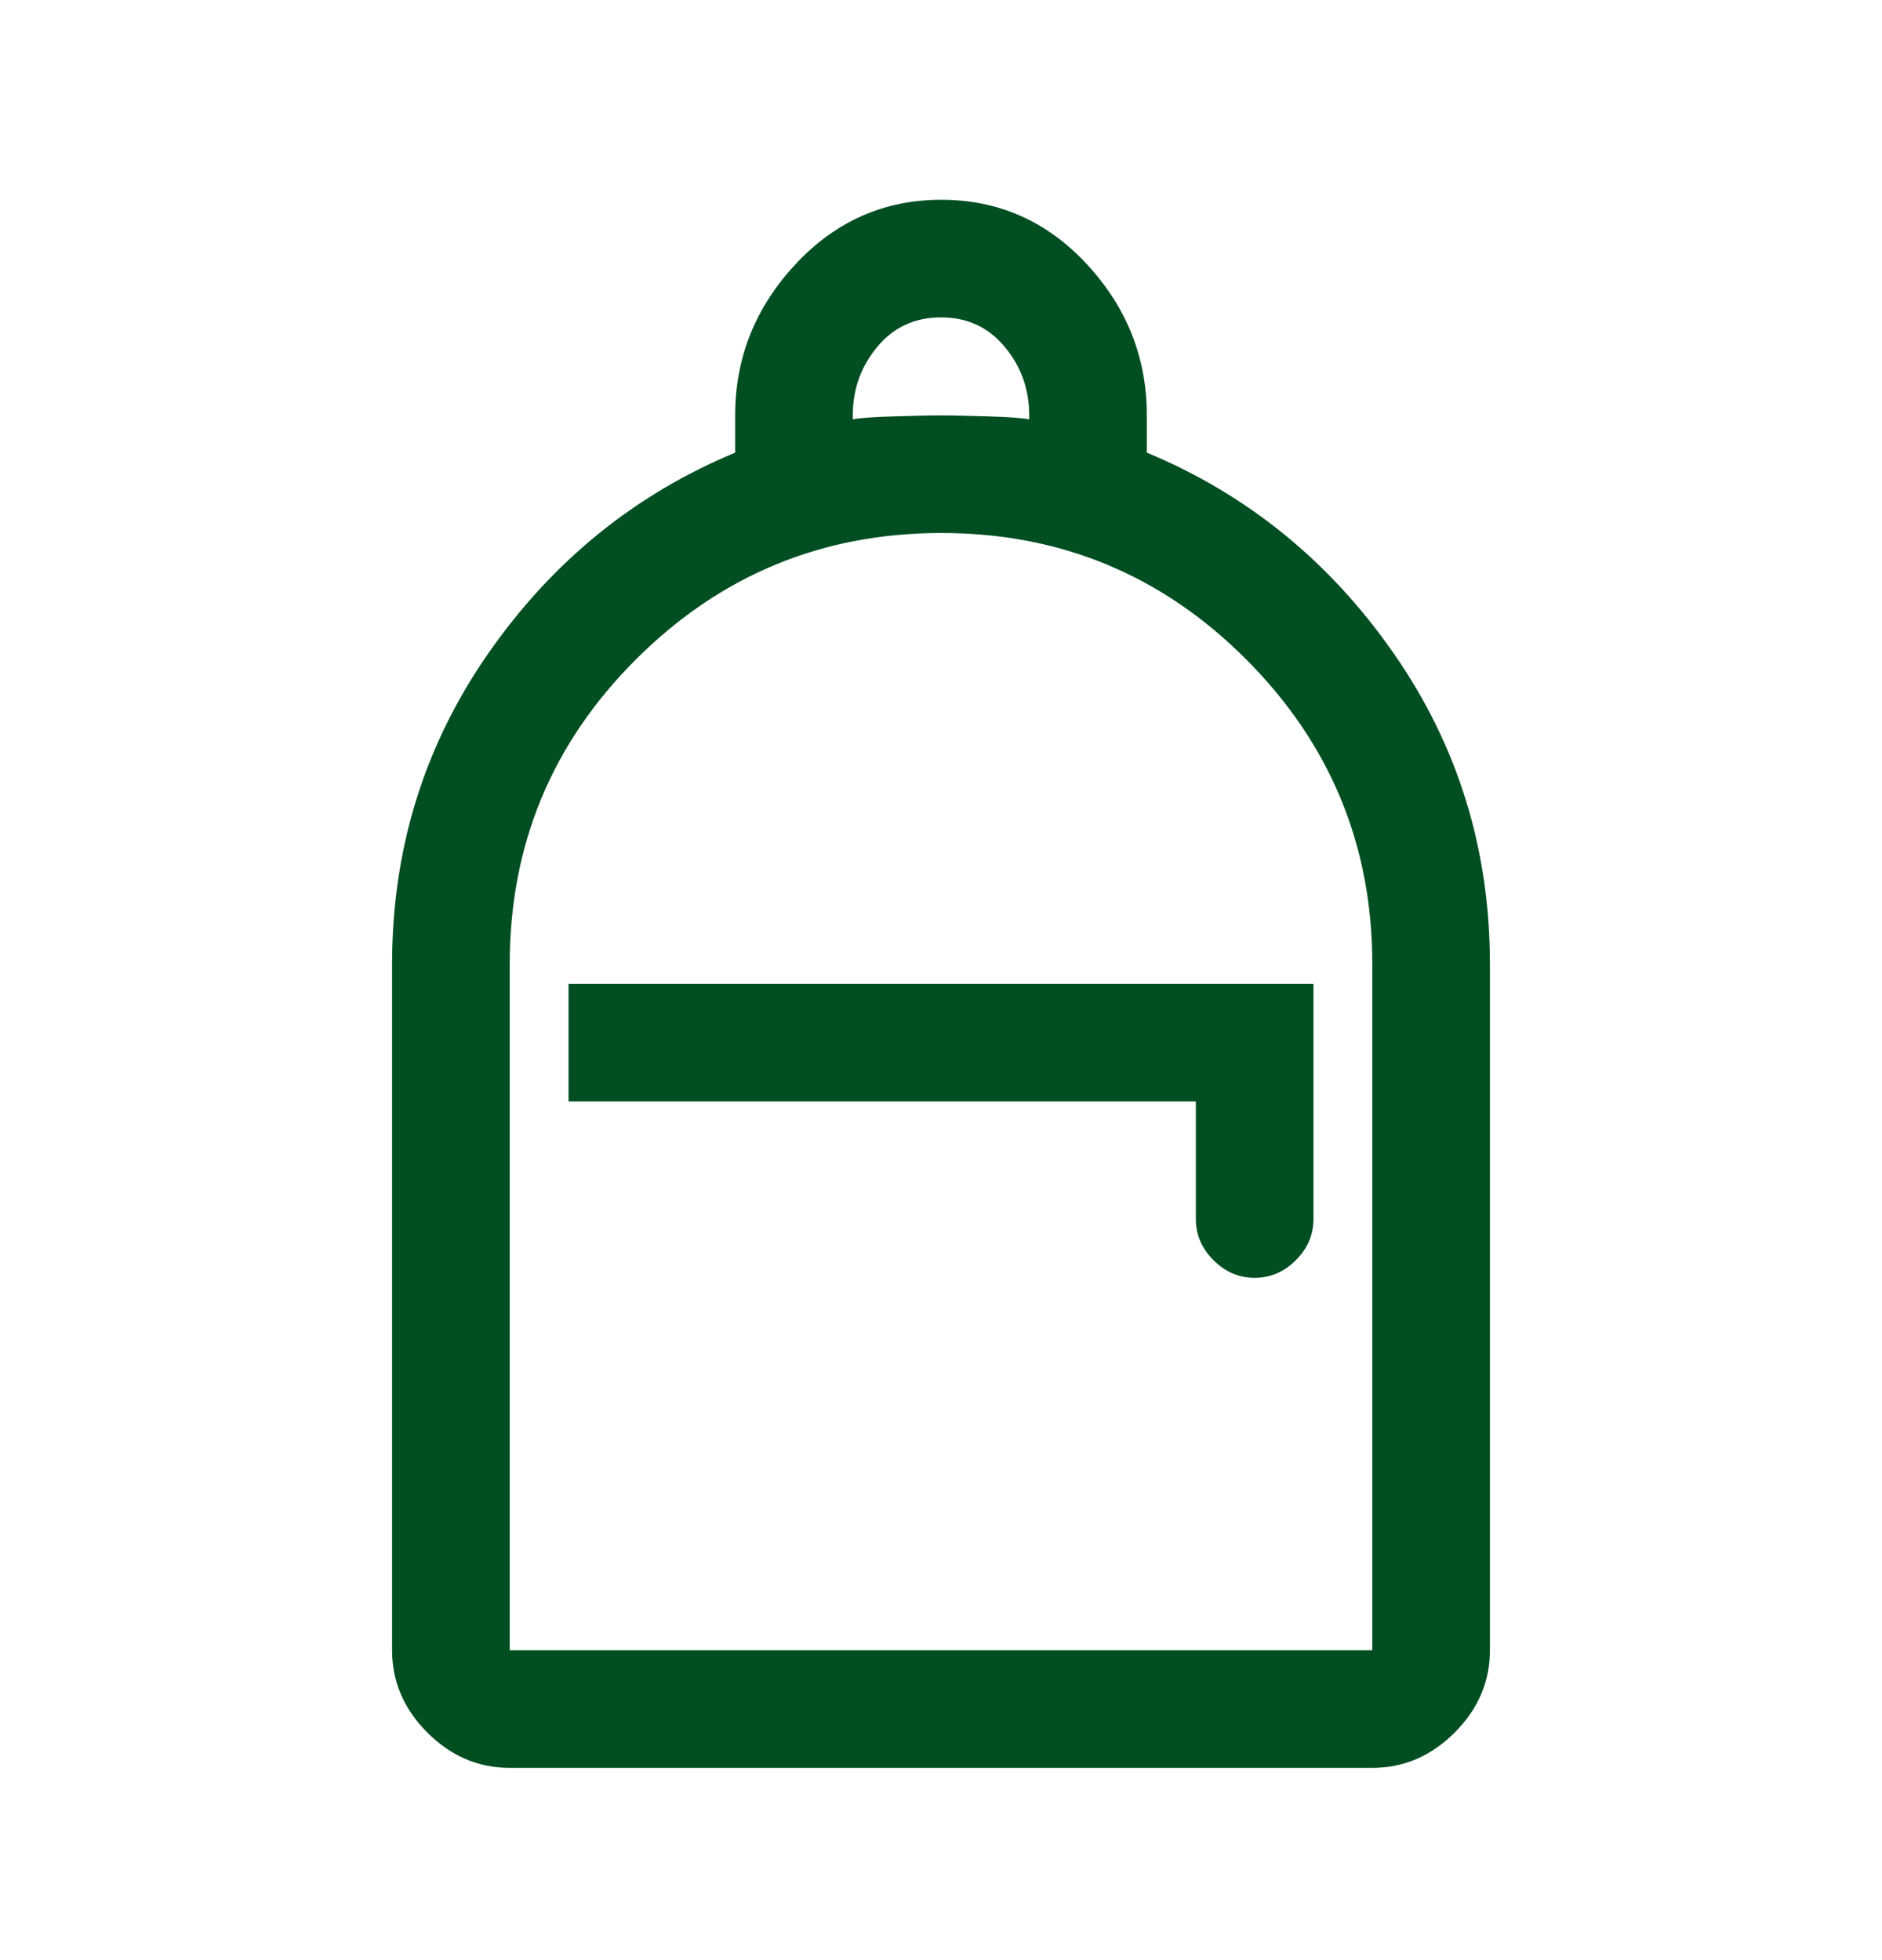 <svg width="24" height="25" viewBox="0 0 24 25" fill="none" xmlns="http://www.w3.org/2000/svg">
<path d="M6.5 22.548C6.1 22.548 5.75 22.398 5.45 22.098C5.15 21.798 5 21.448 5 21.048V12.298C5 10.832 5.408 9.511 6.225 8.336C7.042 7.161 8.092 6.307 9.375 5.773V5.298C9.375 4.565 9.631 3.923 10.142 3.373C10.653 2.823 11.274 2.548 12.005 2.548C12.735 2.548 13.354 2.823 13.863 3.373C14.371 3.923 14.625 4.565 14.625 5.298V5.773C15.908 6.307 16.958 7.161 17.775 8.336C18.592 9.511 19 10.832 19 12.298V21.048C19 21.448 18.85 21.798 18.55 22.098C18.25 22.398 17.9 22.548 17.5 22.548H6.5ZM6.5 21.048H17.5V12.294C17.5 10.78 16.964 9.486 15.893 8.411C14.821 7.336 13.525 6.798 12.005 6.798C10.485 6.798 9.188 7.335 8.113 8.407C7.037 9.48 6.5 10.777 6.5 12.298V21.048ZM16 16.298C16.2 16.298 16.375 16.223 16.525 16.073C16.675 15.923 16.75 15.748 16.75 15.548V12.548H7.25V14.048H15.25V15.548C15.25 15.748 15.325 15.923 15.475 16.073C15.625 16.223 15.8 16.298 16 16.298ZM10.875 5.348C10.958 5.332 11.129 5.319 11.387 5.311C11.646 5.303 11.85 5.298 12 5.298C12.15 5.298 12.354 5.303 12.613 5.311C12.871 5.319 13.042 5.332 13.125 5.348V5.298C13.125 4.965 13.021 4.673 12.812 4.423C12.604 4.173 12.333 4.048 12 4.048C11.667 4.048 11.396 4.173 11.188 4.423C10.979 4.673 10.875 4.965 10.875 5.298V5.348Z" fill="#004E21"/>
</svg>
